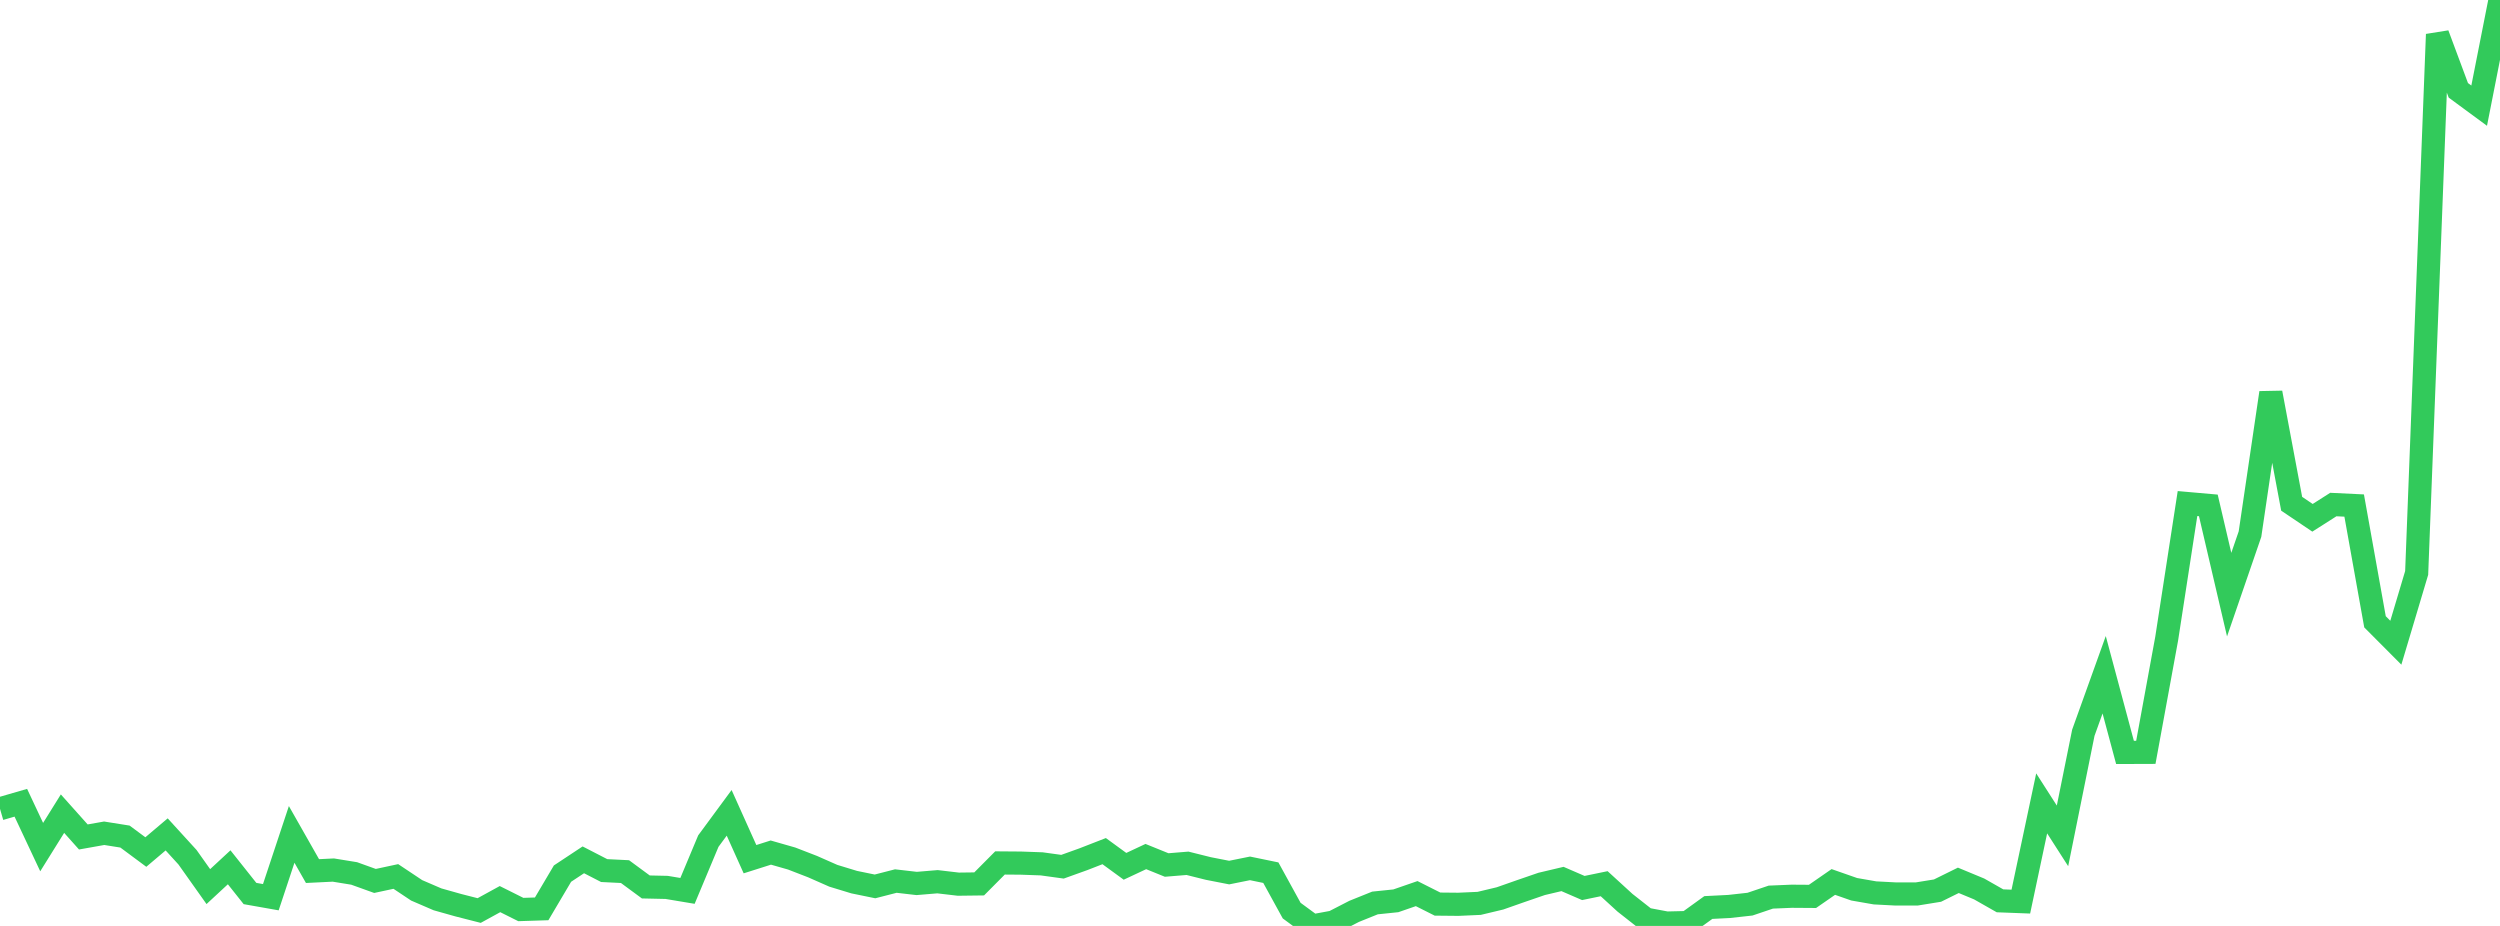 <?xml version="1.0" standalone="no"?>
<!DOCTYPE svg PUBLIC "-//W3C//DTD SVG 1.1//EN" "http://www.w3.org/Graphics/SVG/1.1/DTD/svg11.dtd">

<svg width="135" height="50" viewBox="0 0 135 50" preserveAspectRatio="none" 
  xmlns="http://www.w3.org/2000/svg"
  xmlns:xlink="http://www.w3.org/1999/xlink">


<polyline points="0.0, 43.675 1.125, 43.349 2.25, 45.744 3.375, 43.937 4.5, 45.196 5.625, 44.996 6.75, 45.175 7.875, 46.01 9.0, 45.057 10.125, 46.29 11.25, 47.877 12.375, 46.834 13.5, 48.25 14.625, 48.449 15.75, 45.058 16.875, 47.038 18.0, 46.983 19.125, 47.166 20.25, 47.571 21.375, 47.329 22.5, 48.079 23.625, 48.564 24.75, 48.881 25.875, 49.169 27.0, 48.552 28.125, 49.114 29.25, 49.078 30.375, 47.175 31.5, 46.431 32.625, 47.011 33.75, 47.067 34.875, 47.895 36.0, 47.92 37.125, 48.108 38.25, 45.42 39.375, 43.893 40.5, 46.396 41.625, 46.039 42.75, 46.361 43.875, 46.796 45.0, 47.292 46.125, 47.635 47.25, 47.866 48.375, 47.577 49.5, 47.707 50.625, 47.613 51.75, 47.745 52.875, 47.731 54.0, 46.599 55.125, 46.608 56.25, 46.648 57.375, 46.803 58.5, 46.399 59.625, 45.961 60.75, 46.781 61.875, 46.254 63.0, 46.71 64.125, 46.618 65.25, 46.899 66.375, 47.119 67.5, 46.892 68.625, 47.124 69.75, 49.173 70.875, 50.0 72.0, 49.792 73.125, 49.213 74.25, 48.76 75.375, 48.644 76.5, 48.255 77.625, 48.821 78.75, 48.832 79.875, 48.782 81.0, 48.513 82.125, 48.118 83.25, 47.731 84.375, 47.465 85.5, 47.952 86.625, 47.72 87.75, 48.749 88.875, 49.633 90.0, 49.845 91.125, 49.818 92.25, 49.006 93.375, 48.949 94.5, 48.824 95.625, 48.444 96.75, 48.397 97.875, 48.405 99.0, 47.626 100.125, 48.02 101.25, 48.216 102.375, 48.275 103.5, 48.275 104.625, 48.093 105.75, 47.538 106.875, 48.004 108.0, 48.644 109.125, 48.687 110.25, 43.382 111.375, 45.137 112.5, 39.568 113.625, 36.436 114.75, 40.631 115.875, 40.627 117.0, 34.49 118.125, 27.192 119.25, 27.291 120.375, 32.111 121.5, 28.841 122.625, 21.21 123.75, 27.203 124.875, 27.961 126.0, 27.245 127.125, 27.299 128.25, 33.577 129.375, 34.707 130.5, 30.937 131.625, 1.856 132.75, 4.878 133.875, 5.706 135.0, 0.0" fill="none" stroke="#32ca5b" stroke-width="1.25"/>

</svg>